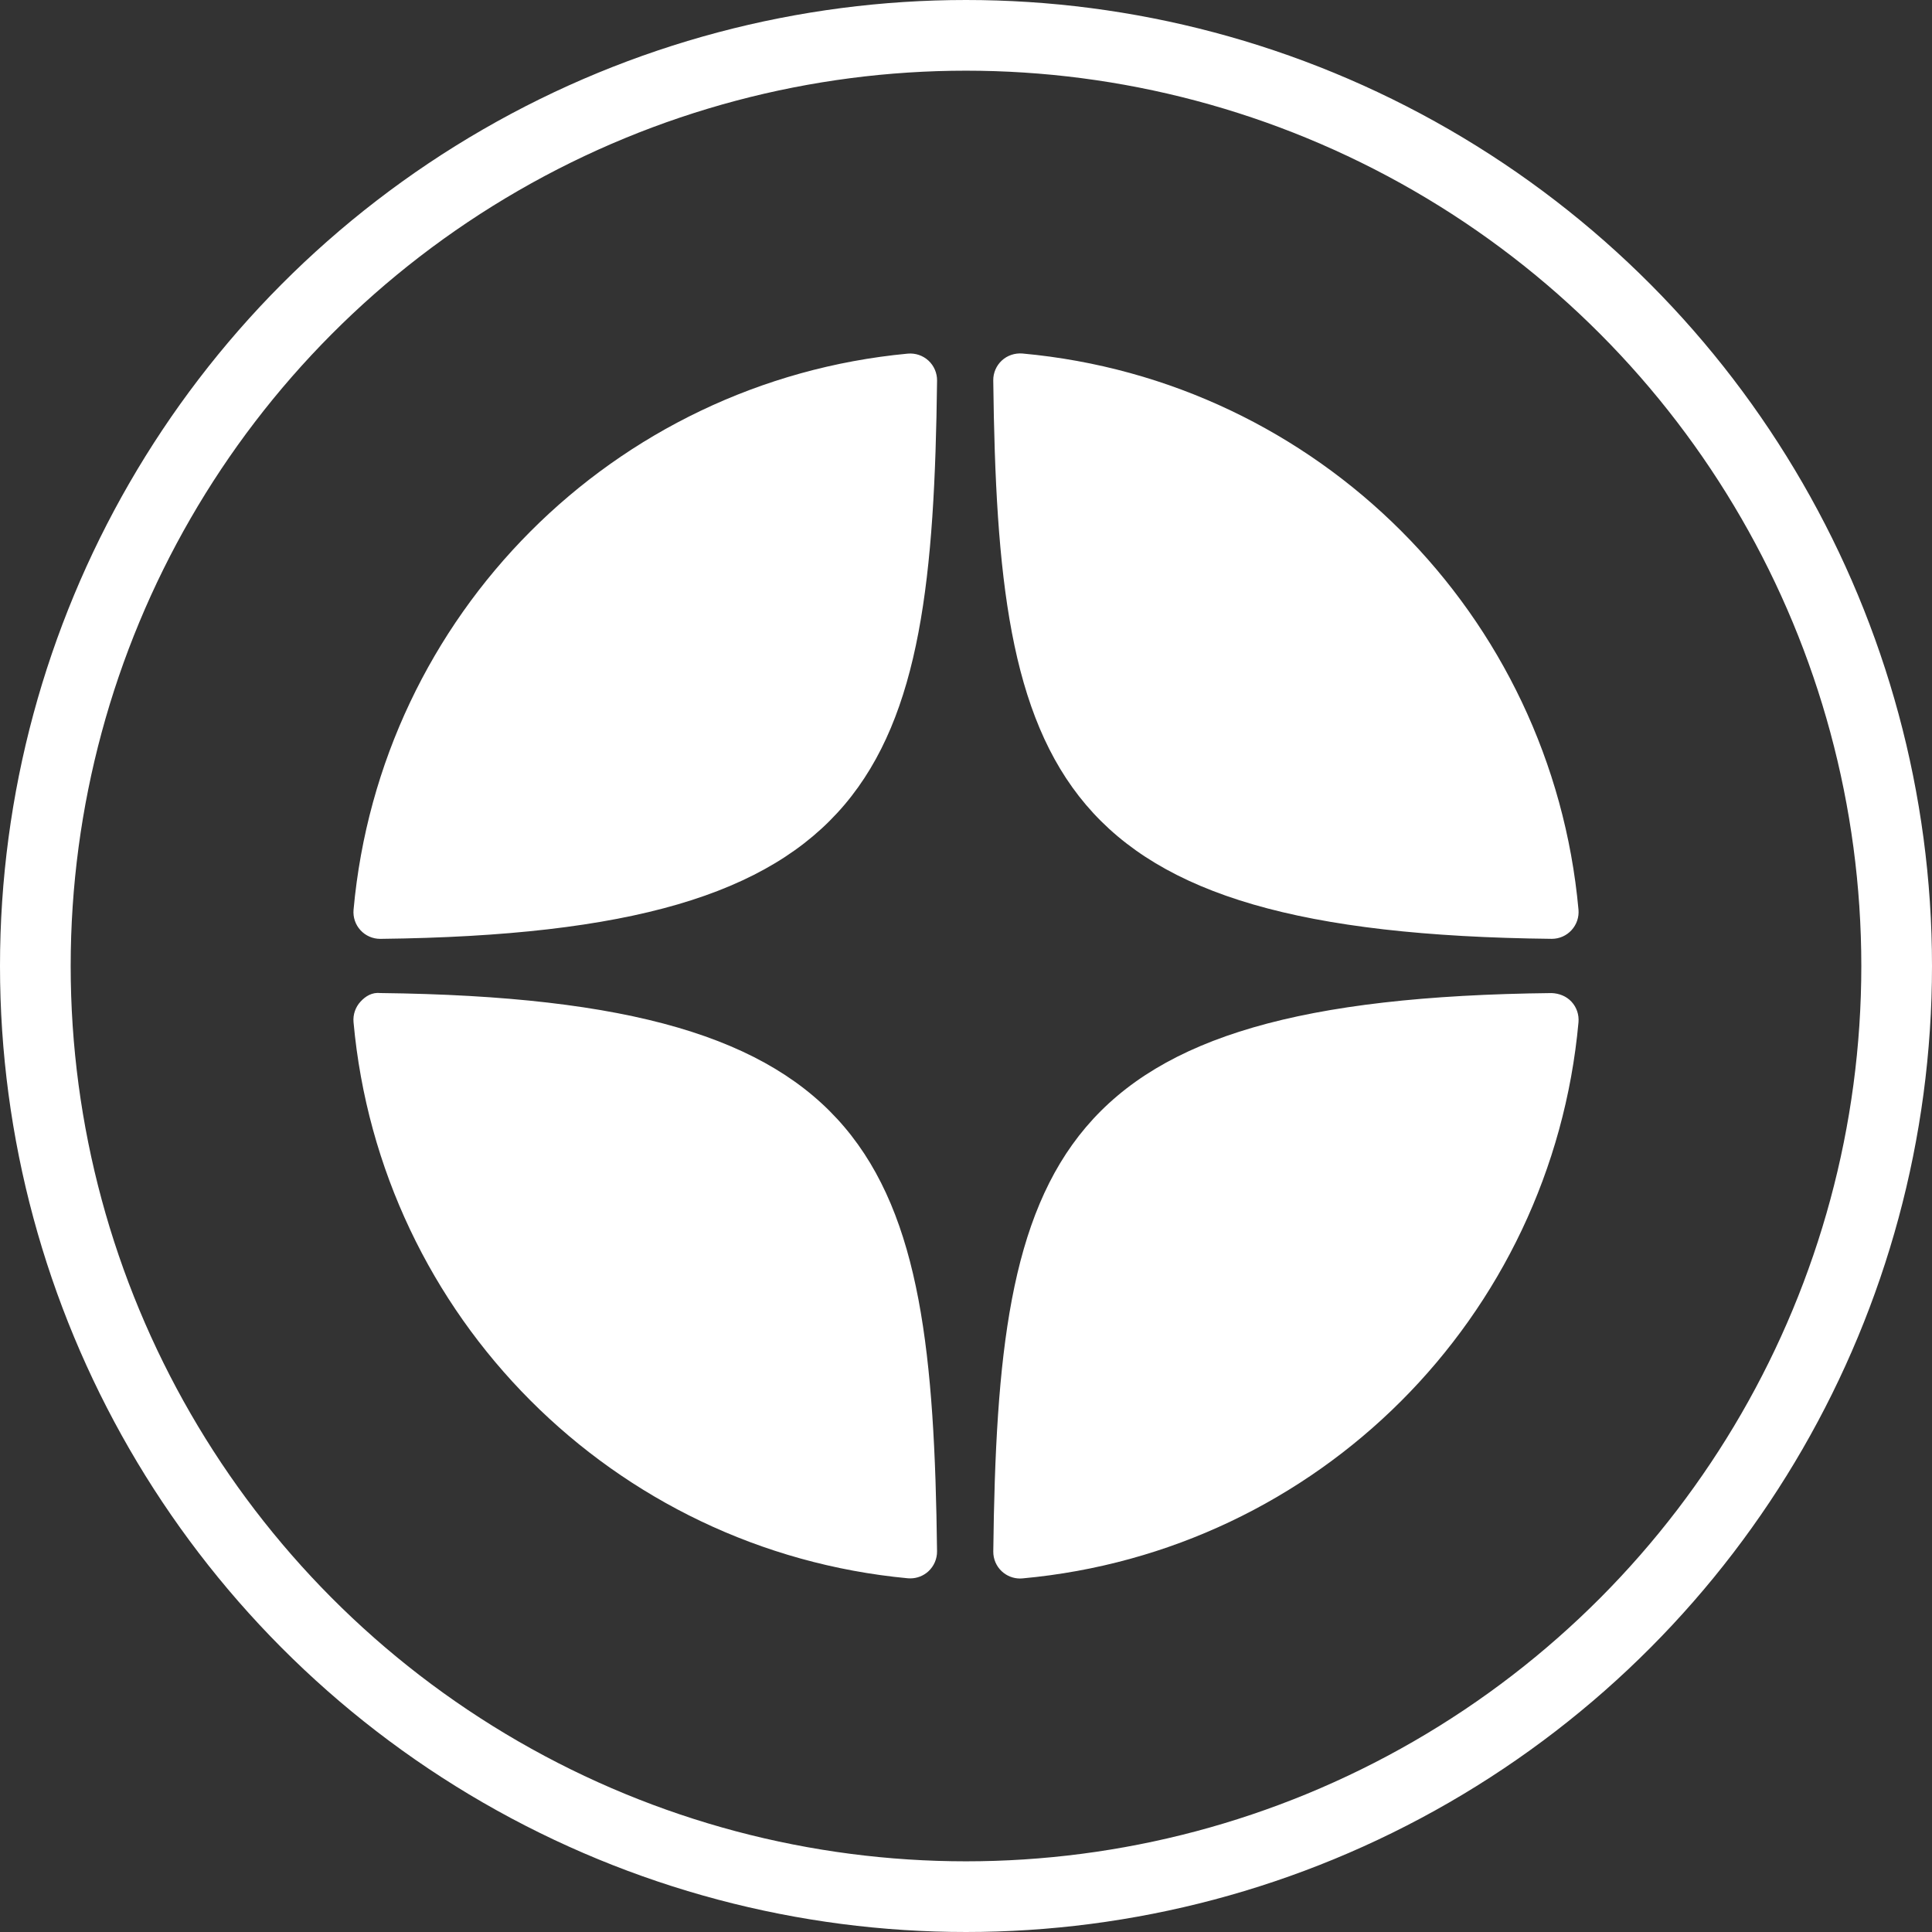 <?xml version="1.0" encoding="UTF-8"?> <svg xmlns="http://www.w3.org/2000/svg" width="82" height="82" viewBox="0 0 82 82" fill="none"><rect x="0" y="0" width="82" height="82" fill="#333333" stroke="none"/> <path d="M65.852 39.847C65.857 39.847 65.86 39.847 65.865 39.847C66.182 39.847 66.484 39.714 66.698 39.481C66.916 39.245 67.024 38.929 66.996 38.609C65.856 26.073 55.931 16.146 43.395 15.004C43.077 14.979 42.757 15.082 42.521 15.301C42.285 15.519 42.153 15.827 42.157 16.148C42.354 32.807 44.552 39.614 65.852 39.847ZM65.852 42.149C44.552 42.382 42.355 49.189 42.158 65.848C42.154 66.169 42.286 66.477 42.522 66.695C42.733 66.889 43.009 66.997 43.293 66.997C43.327 66.997 43.362 66.996 43.396 66.992C55.933 65.85 65.857 55.924 66.996 43.388C67.024 43.067 66.917 42.751 66.698 42.515C66.479 42.279 66.174 42.161 65.852 42.149ZM38.529 15.009C26.032 16.184 16.14 26.11 15.006 38.611C14.977 38.931 15.084 39.248 15.303 39.484C15.518 39.717 15.821 39.848 16.136 39.848C16.141 39.848 16.145 39.848 16.15 39.848C37.38 39.604 39.572 32.8 39.772 16.152C39.775 15.831 39.642 15.522 39.406 15.305C39.168 15.086 38.849 14.98 38.529 15.009ZM16.149 42.148C15.796 42.108 15.519 42.276 15.302 42.512C15.084 42.748 14.976 43.065 15.005 43.385C16.139 55.886 26.032 65.812 38.529 66.987C38.564 66.99 38.6 66.991 38.636 66.991C38.919 66.991 39.194 66.885 39.405 66.691C39.641 66.472 39.774 66.164 39.771 65.843C39.571 49.196 37.38 42.392 16.149 42.148Z" fill="white"></path> <circle cx="41" cy="41" r="39.5" stroke="white" stroke-width="3"></circle> </svg> 